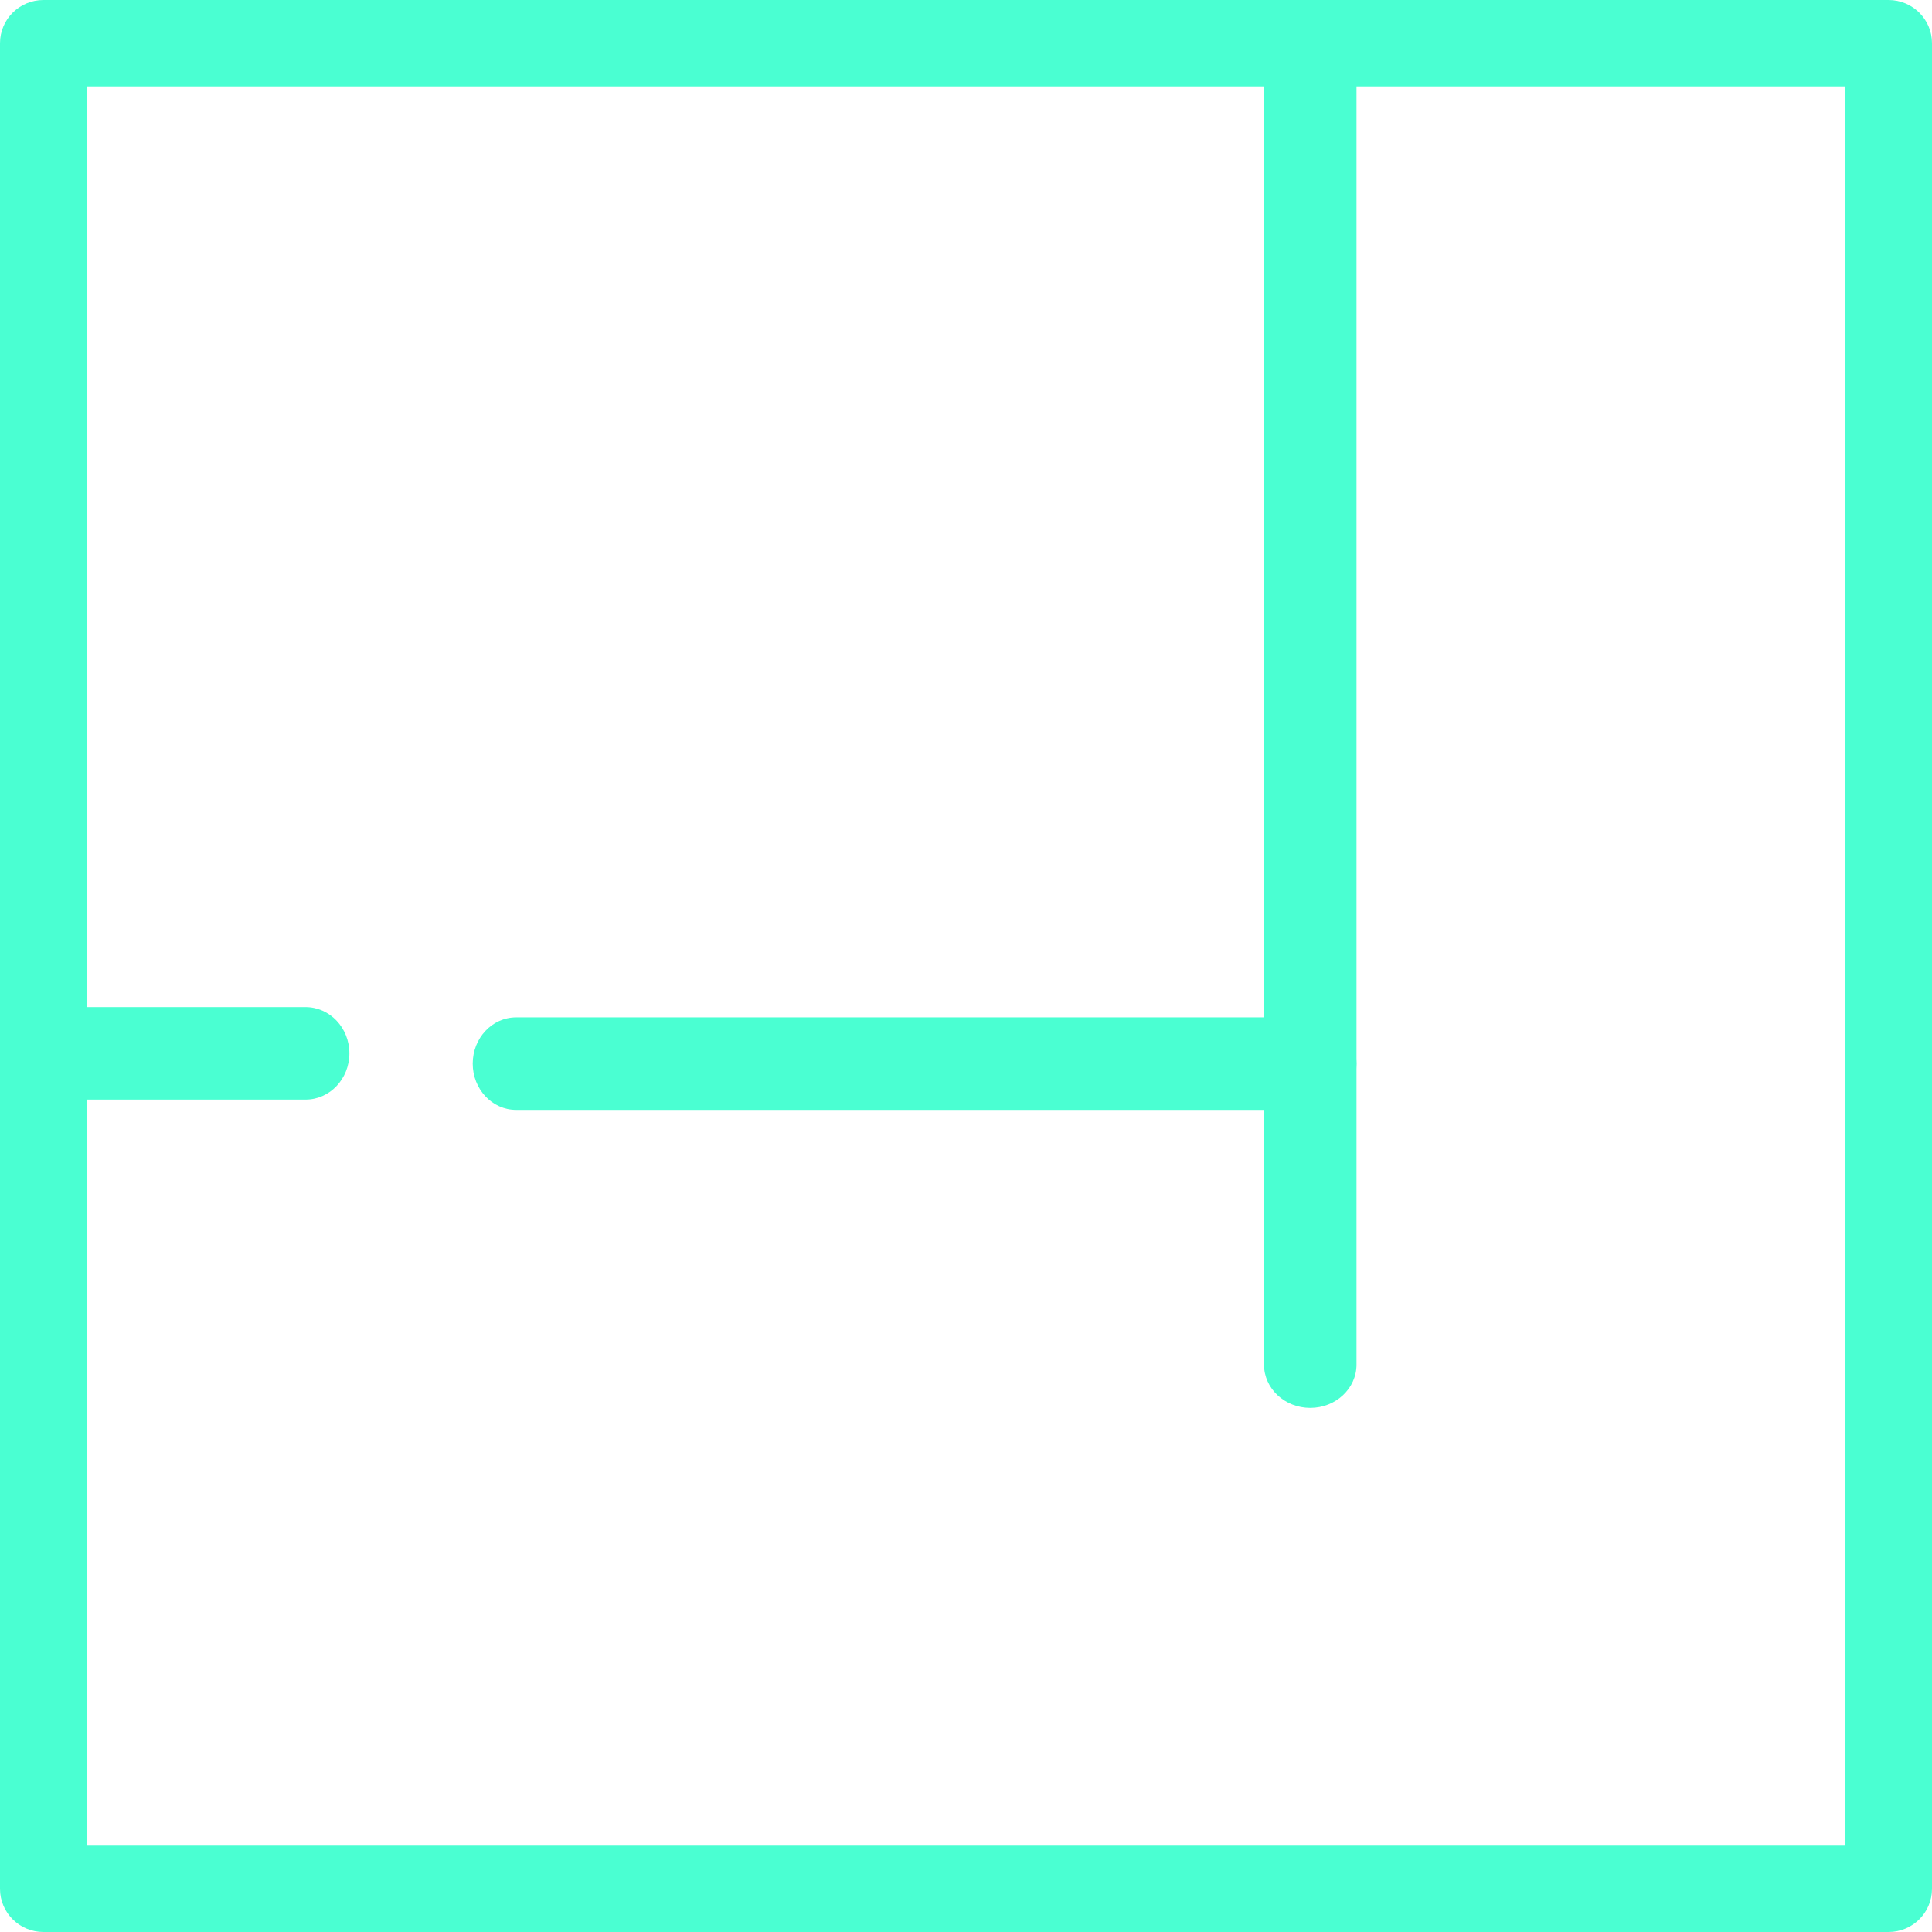 <svg width="200" height="200" viewBox="0 0 200 200" fill="none" xmlns="http://www.w3.org/2000/svg">
<path fill-rule="evenodd" clip-rule="evenodd" d="M0 4.47C0 2.001 2.012 0 4.494 0H195.506C197.988 0 200 2.001 200 4.47V195.53C200 197.999 197.988 200 195.506 200H4.494C2.012 200 0 197.999 0 195.53V4.47ZM8.988 8.94V191.06H191.012V8.94H8.988Z" fill="#4AFFD2"/>
<path fill-rule="evenodd" clip-rule="evenodd" d="M135.638 0C138.282 0 140.426 2.004 140.426 4.475V141.269C140.426 143.741 138.282 145.745 135.638 145.745C132.994 145.745 130.851 143.741 130.851 141.269V4.475C130.851 2.004 132.994 0 135.638 0Z" fill="#4AFFD2"/>
<path fill-rule="evenodd" clip-rule="evenodd" d="M48.936 110.106C48.936 107.462 50.946 105.319 53.424 105.319H135.938C138.416 105.319 140.426 107.462 140.426 110.106C140.426 112.75 138.416 114.894 135.938 114.894H53.424C50.946 114.894 48.936 112.75 48.936 110.106Z" fill="#4AFFD2"/>
<path fill-rule="evenodd" clip-rule="evenodd" d="M0 109.043C0 106.399 2.032 104.255 4.538 104.255H31.632C34.138 104.255 36.17 106.399 36.17 109.043C36.17 111.687 34.138 113.83 31.632 113.83H4.538C2.032 113.83 0 111.687 0 109.043Z" fill="#4AFFD2"/>
</svg>
